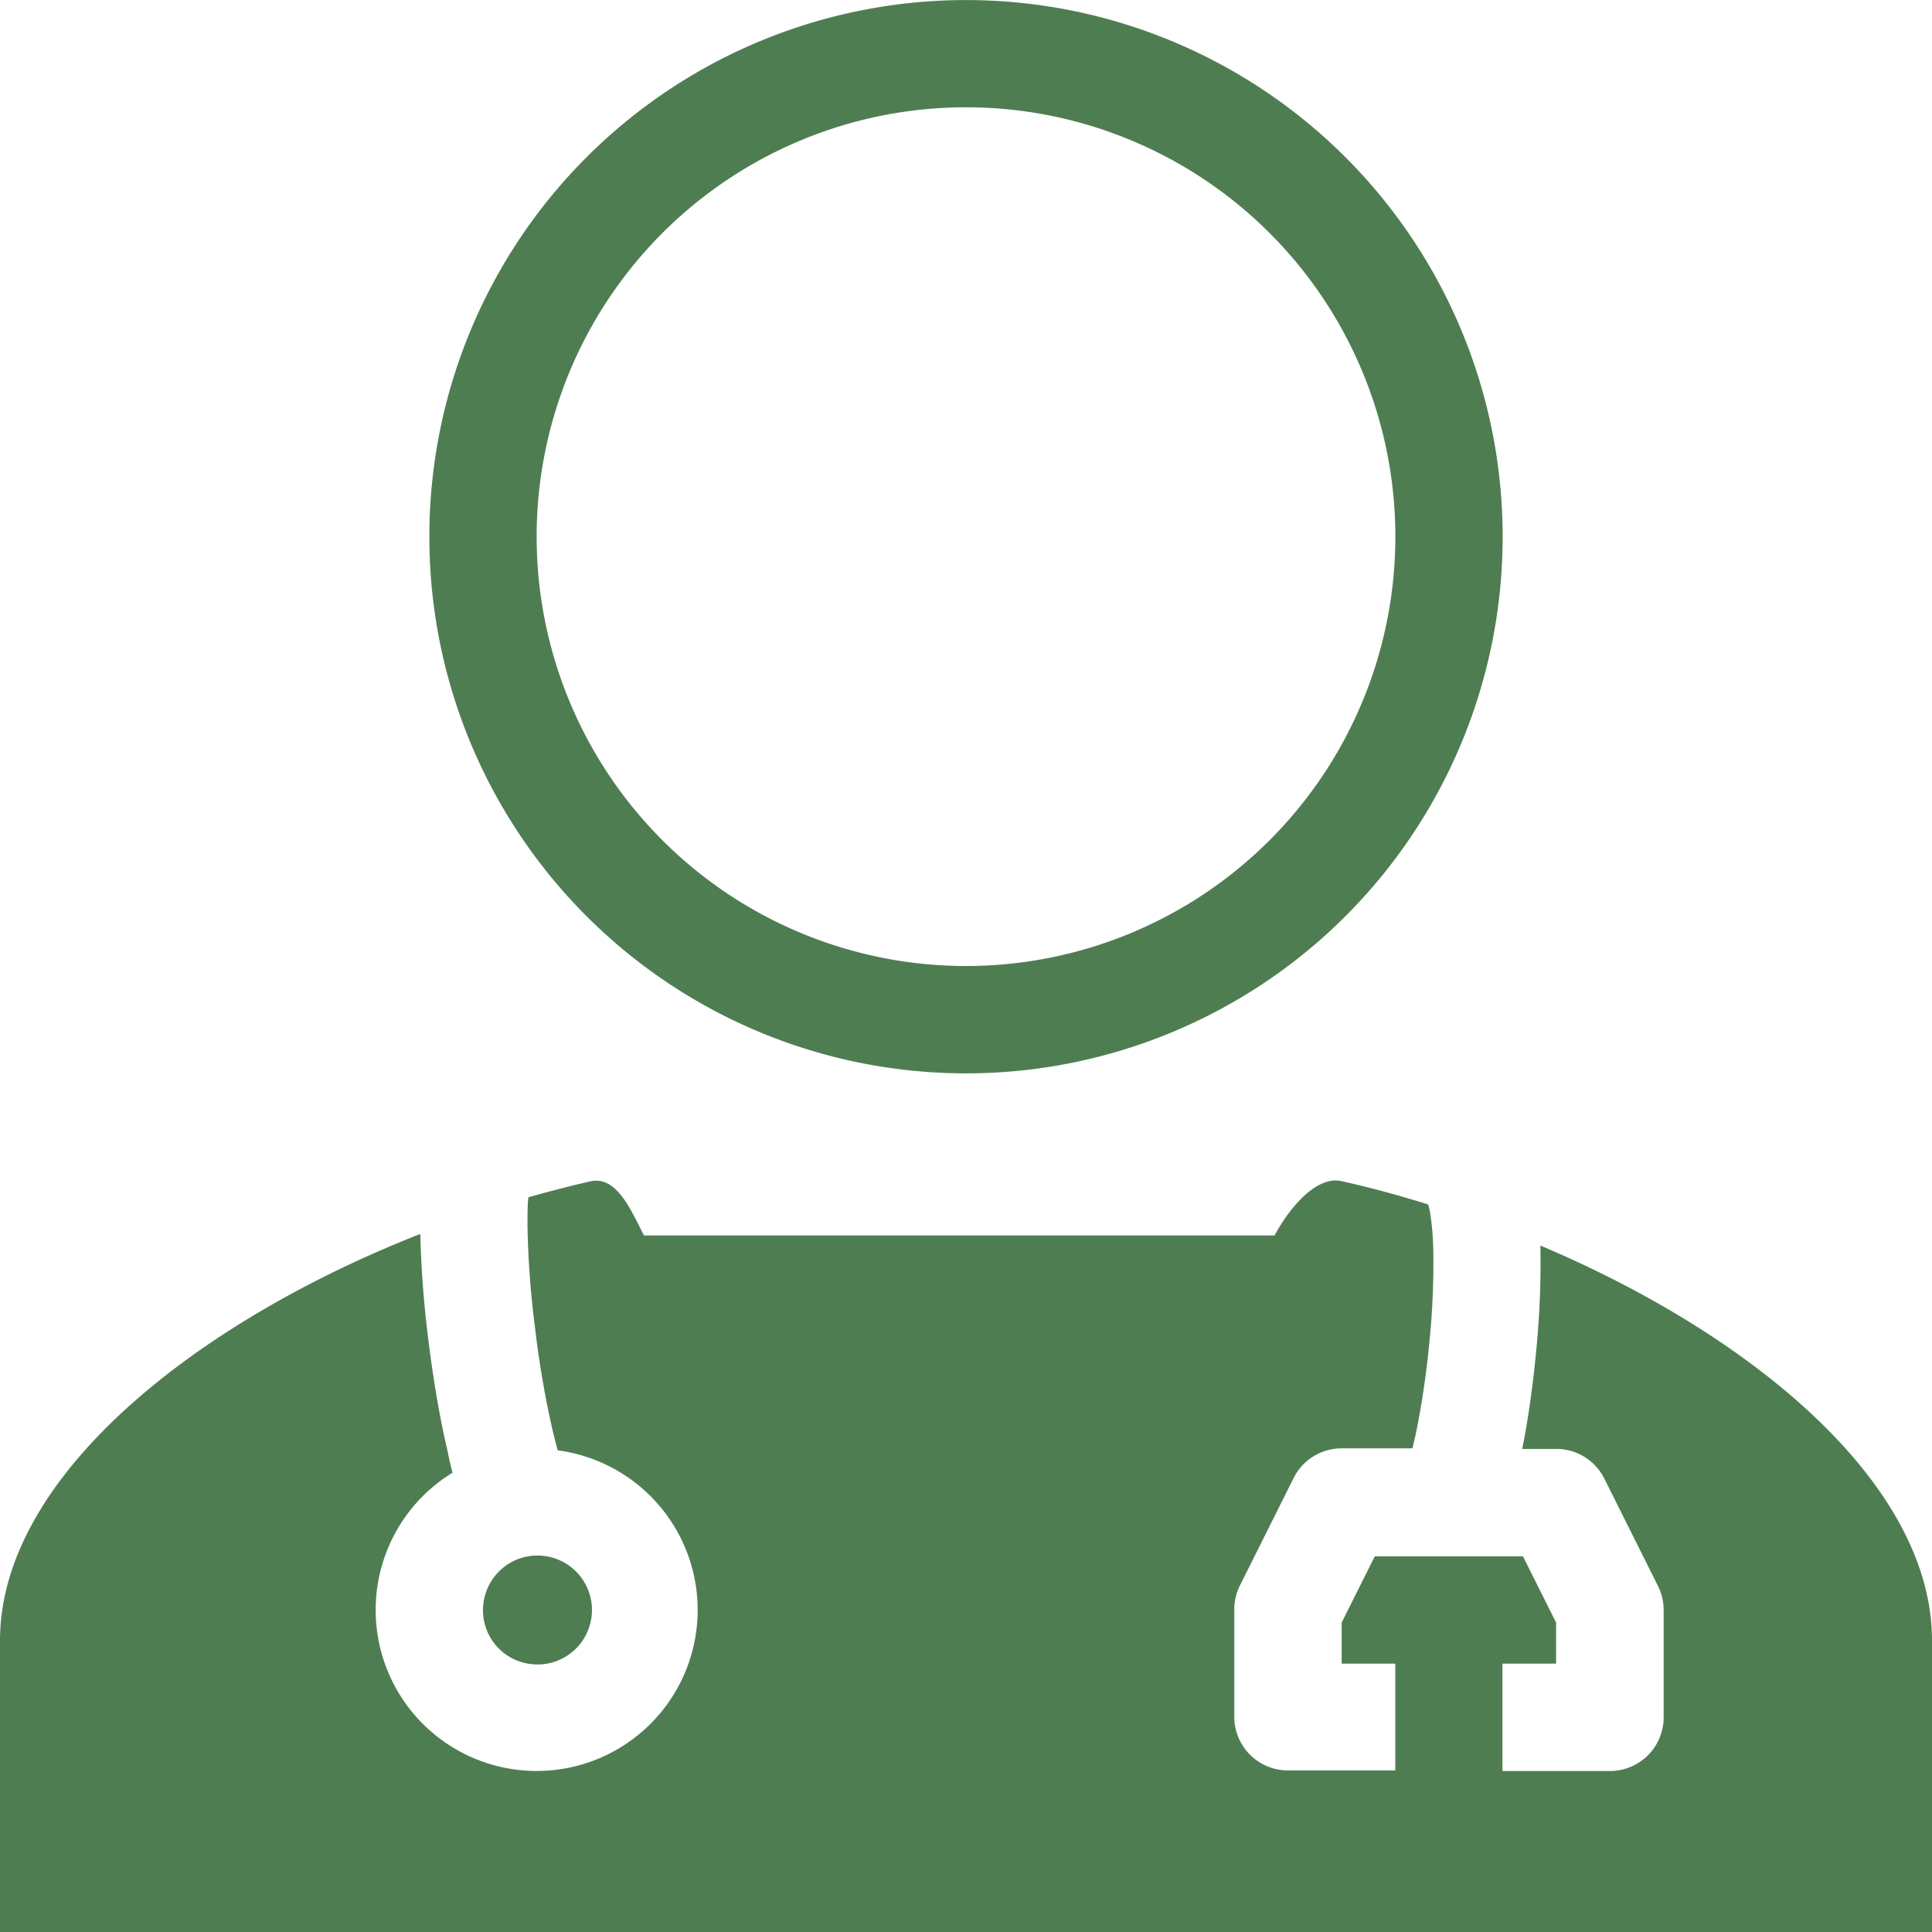<svg xmlns="http://www.w3.org/2000/svg" width="30" height="30" viewBox="0 0 30 30">
  <g id="doctor" transform="translate(-6 -6)">
    <path id="パス_3067" data-name="パス 3067" d="M13.027,32.535a2.5,2.5,0,1,0,1.633-.347c-.027-.1-.056-.211-.085-.337-.1-.436-.2-.99-.266-1.558a14.188,14.188,0,0,1-.118-1.595c0-.169,0-.316.013-.439q.481-.138.963-.248c.368-.084.585.35.762.7.025.049.048.1.072.14h9.791c.19-.361.623-.938,1.042-.843.447.1.9.223,1.341.361h0s0,0,0,0a1.1,1.1,0,0,1,.04.184,4.315,4.315,0,0,1,.041.52,12.117,12.117,0,0,1-.062,1.446,13.187,13.187,0,0,1-.207,1.4q-.028.13-.055.238h-1.1a.833.833,0,0,0-.745.461l-.833,1.667a.832.832,0,0,0-.088.373v1.667a.833.833,0,0,0,.833.833h1.667V35.5h-.833v-.637l.515-1.03h2.3l.515,1.03V35.5h-.833v1.667H31a.833.833,0,0,0,.833-.833V34.667a.833.833,0,0,0-.088-.373l-.833-1.667a.833.833,0,0,0-.745-.461h-.53c.089-.444.163-.963.213-1.482a13.745,13.745,0,0,0,.069-1.653v-.023C33.241,30.412,36,32.722,36,35.142v4.525H6V35.142c0-2.527,3.008-4.933,6.526-6.314a16.359,16.359,0,0,0,.129,1.672c.076.612.181,1.222.3,1.723C12.975,32.33,13,32.434,13.027,32.535Zm1.306,2.978a.846.846,0,1,0-.833-.846A.84.84,0,0,0,14.333,35.512Z" transform="translate(0 -3.667)" fill="#4f7d52" fill-rule="evenodd"/>
    <path id="パス_3068" data-name="パス 3068" d="M22.333,21a6.667,6.667,0,1,0-6.667-6.667A6.667,6.667,0,0,0,22.333,21Zm0,1.667A8.333,8.333,0,1,0,14,14.333,8.333,8.333,0,0,0,22.333,22.667Z" transform="translate(-1.333 0)" fill="#4f7d52" fill-rule="evenodd"/>
  </g>
</svg>
